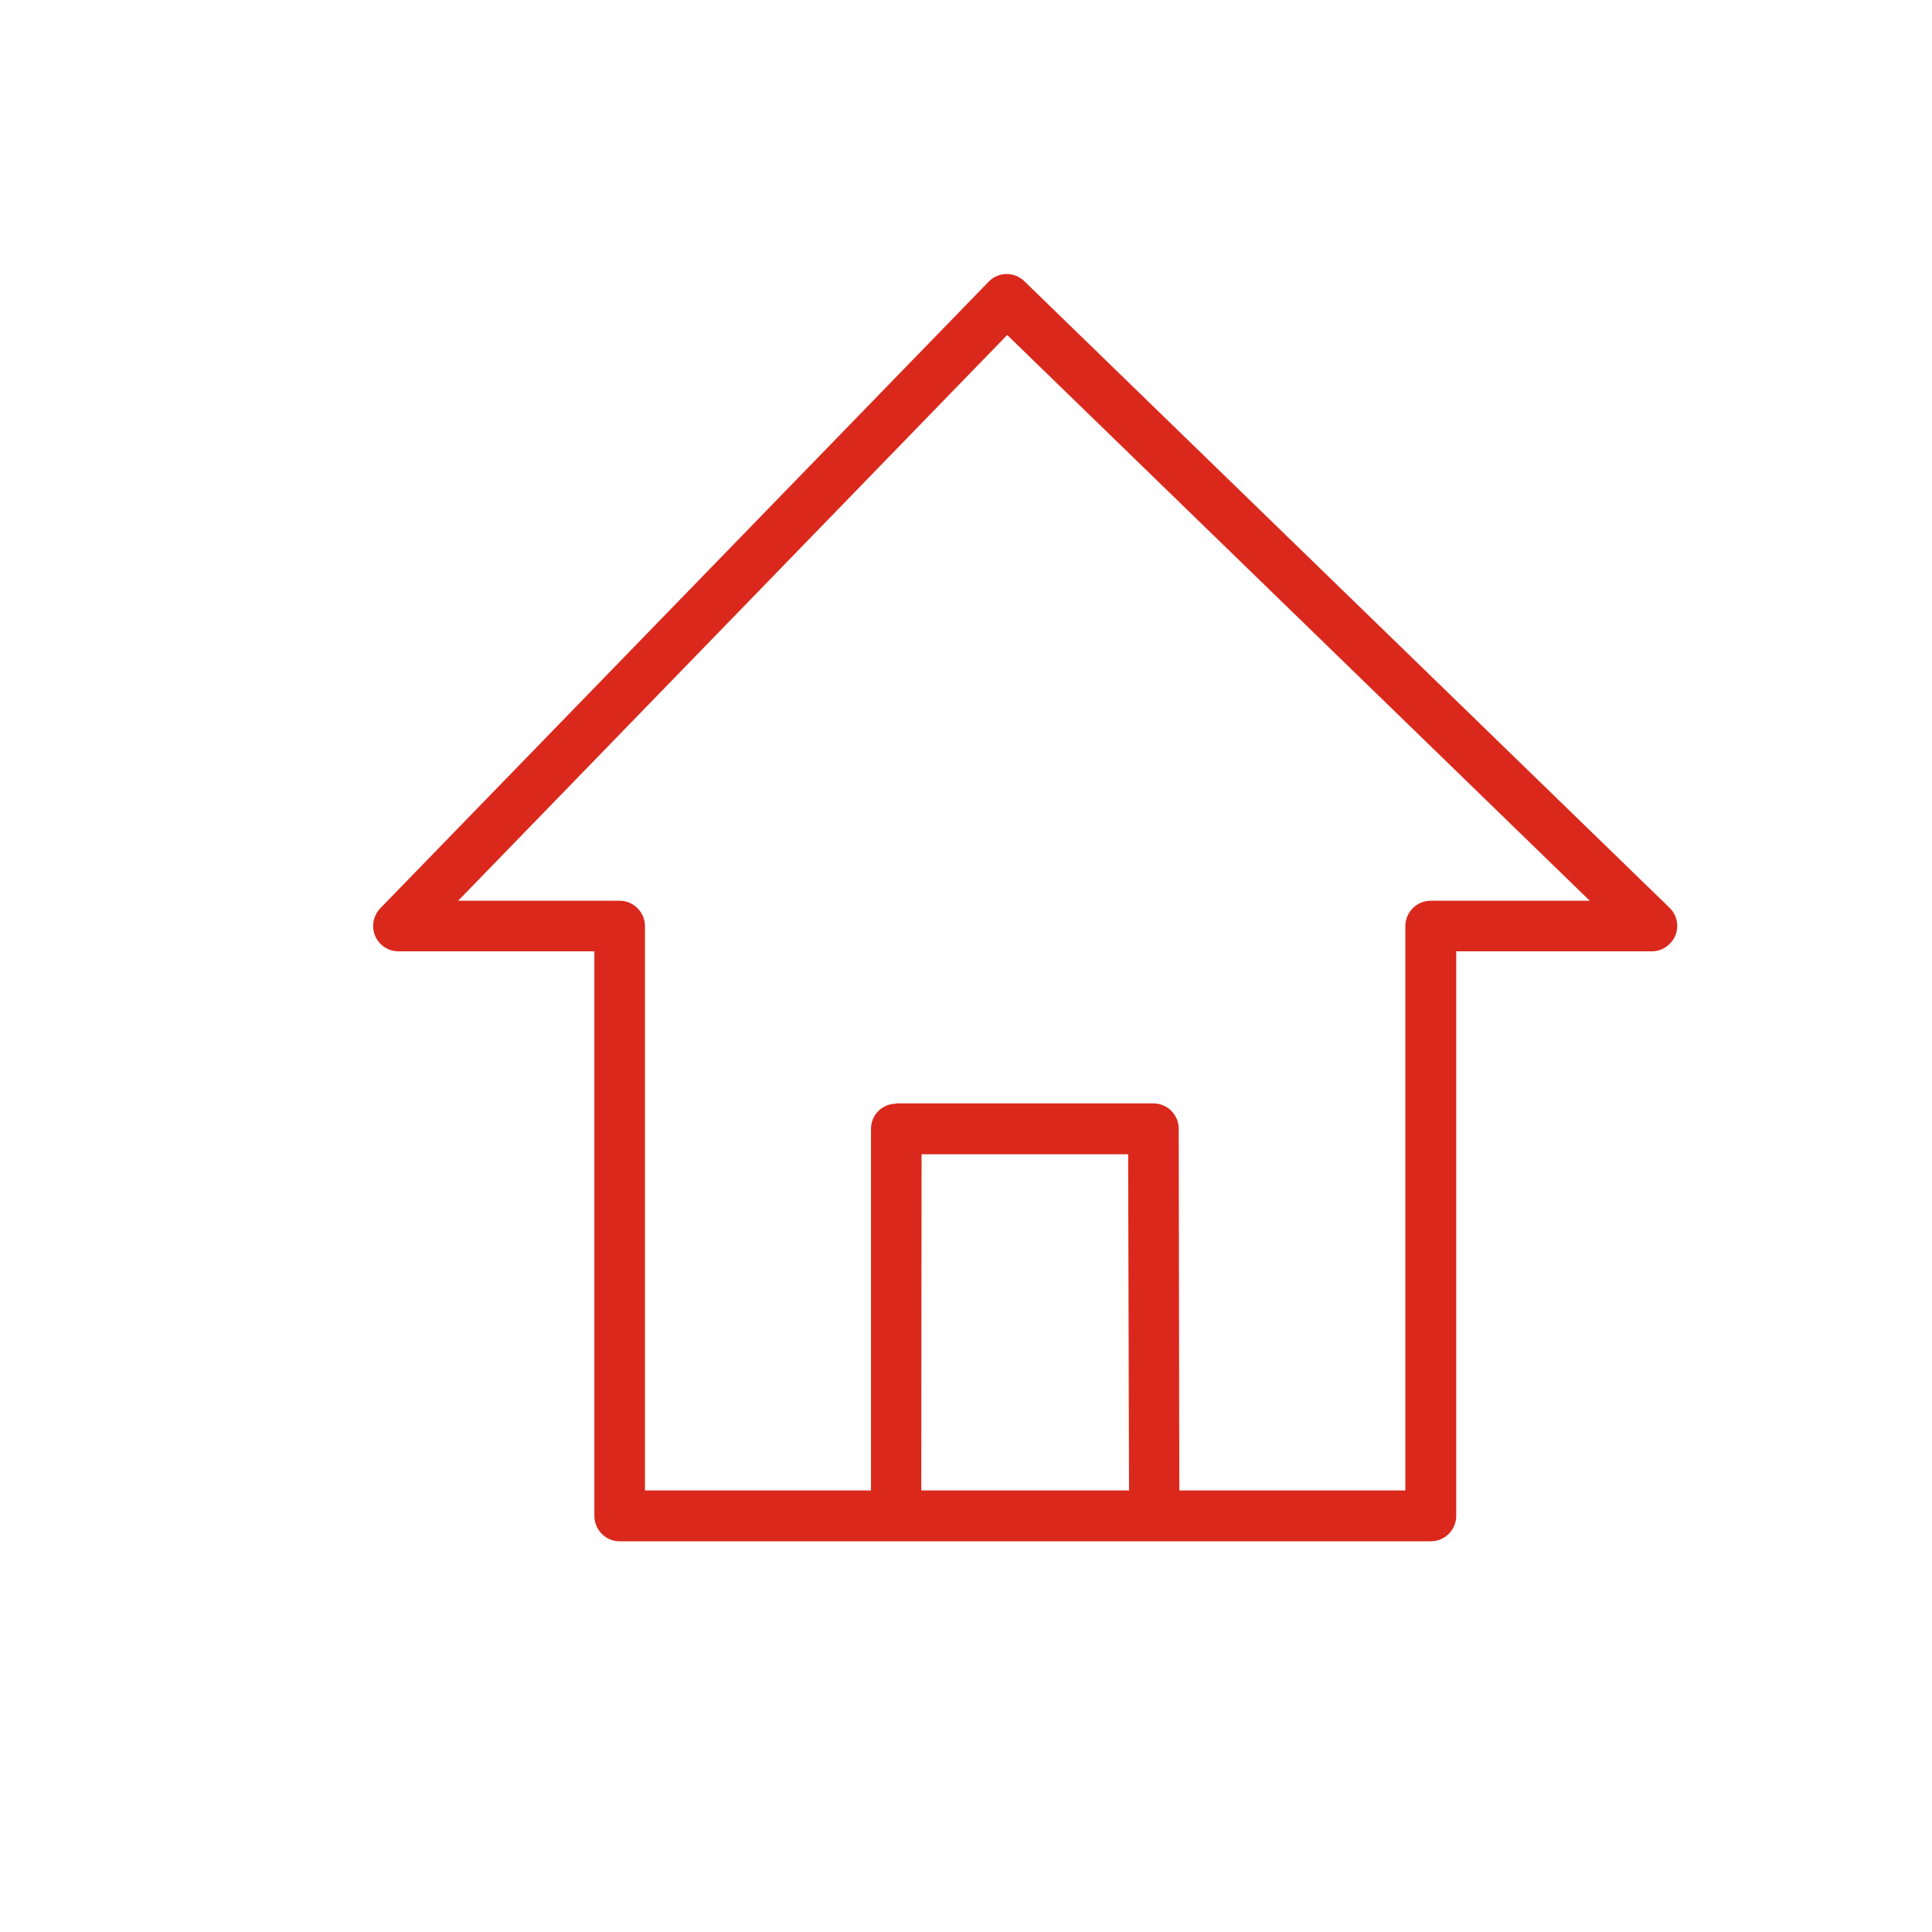 <svg xmlns="http://www.w3.org/2000/svg" xmlns:xlink="http://www.w3.org/1999/xlink" width="1024" zoomAndPan="magnify" viewBox="0 0 768 768" height="1024" preserveAspectRatio="xMidYMid meet" version="1.0"><defs><clipPath id="760882aaba"><path d="M 148.176 108 L 667 108 L 667 612.691 L 148.176 612.691 Z M 148.176 108 " clip-rule="nonzero"/></clipPath></defs><rect x="-76.8" width="921.6" fill="#ffffff" y="-76.8" height="921.6" fill-opacity="1"/><rect x="-76.8" width="921.6" fill="#ffffff" y="-76.8" height="921.6" fill-opacity="1"/><g clip-path="url(#760882aaba)"><path fill="#da291c" d="M 578.879 378.164 L 578.879 602.578 C 578.879 608.168 574.355 612.691 568.762 612.691 L 246.266 612.691 C 240.793 612.691 236.27 608.168 236.27 602.578 L 236.27 378.164 L 158.324 378.164 C 152.852 378.164 148.328 373.645 148.328 368.168 C 148.328 365.074 149.637 362.457 151.66 360.555 L 392.996 111.988 C 396.922 107.941 403.23 107.941 407.156 111.75 L 663.727 360.91 C 667.652 364.719 667.773 371.145 663.844 375.07 C 661.941 377.094 659.324 378.164 656.703 378.164 Z M 356.227 438.609 L 458.449 438.609 C 464.039 438.609 468.562 443.133 468.562 448.727 L 468.562 449.559 L 468.801 592.465 L 558.648 592.465 L 558.648 368.168 C 558.648 362.578 563.168 358.055 568.762 358.055 L 631.953 358.055 L 400.375 133.168 L 182.125 358.055 L 246.266 358.055 C 251.859 358.055 256.383 362.578 256.383 368.168 L 256.383 592.465 L 346.23 592.465 L 346.23 448.727 C 346.23 443.133 350.75 438.73 356.227 438.73 Z M 448.453 458.84 L 366.34 458.84 L 366.223 592.465 L 448.809 592.465 Z M 448.453 458.84 " fill-opacity="1" fill-rule="nonzero"/></g></svg>
